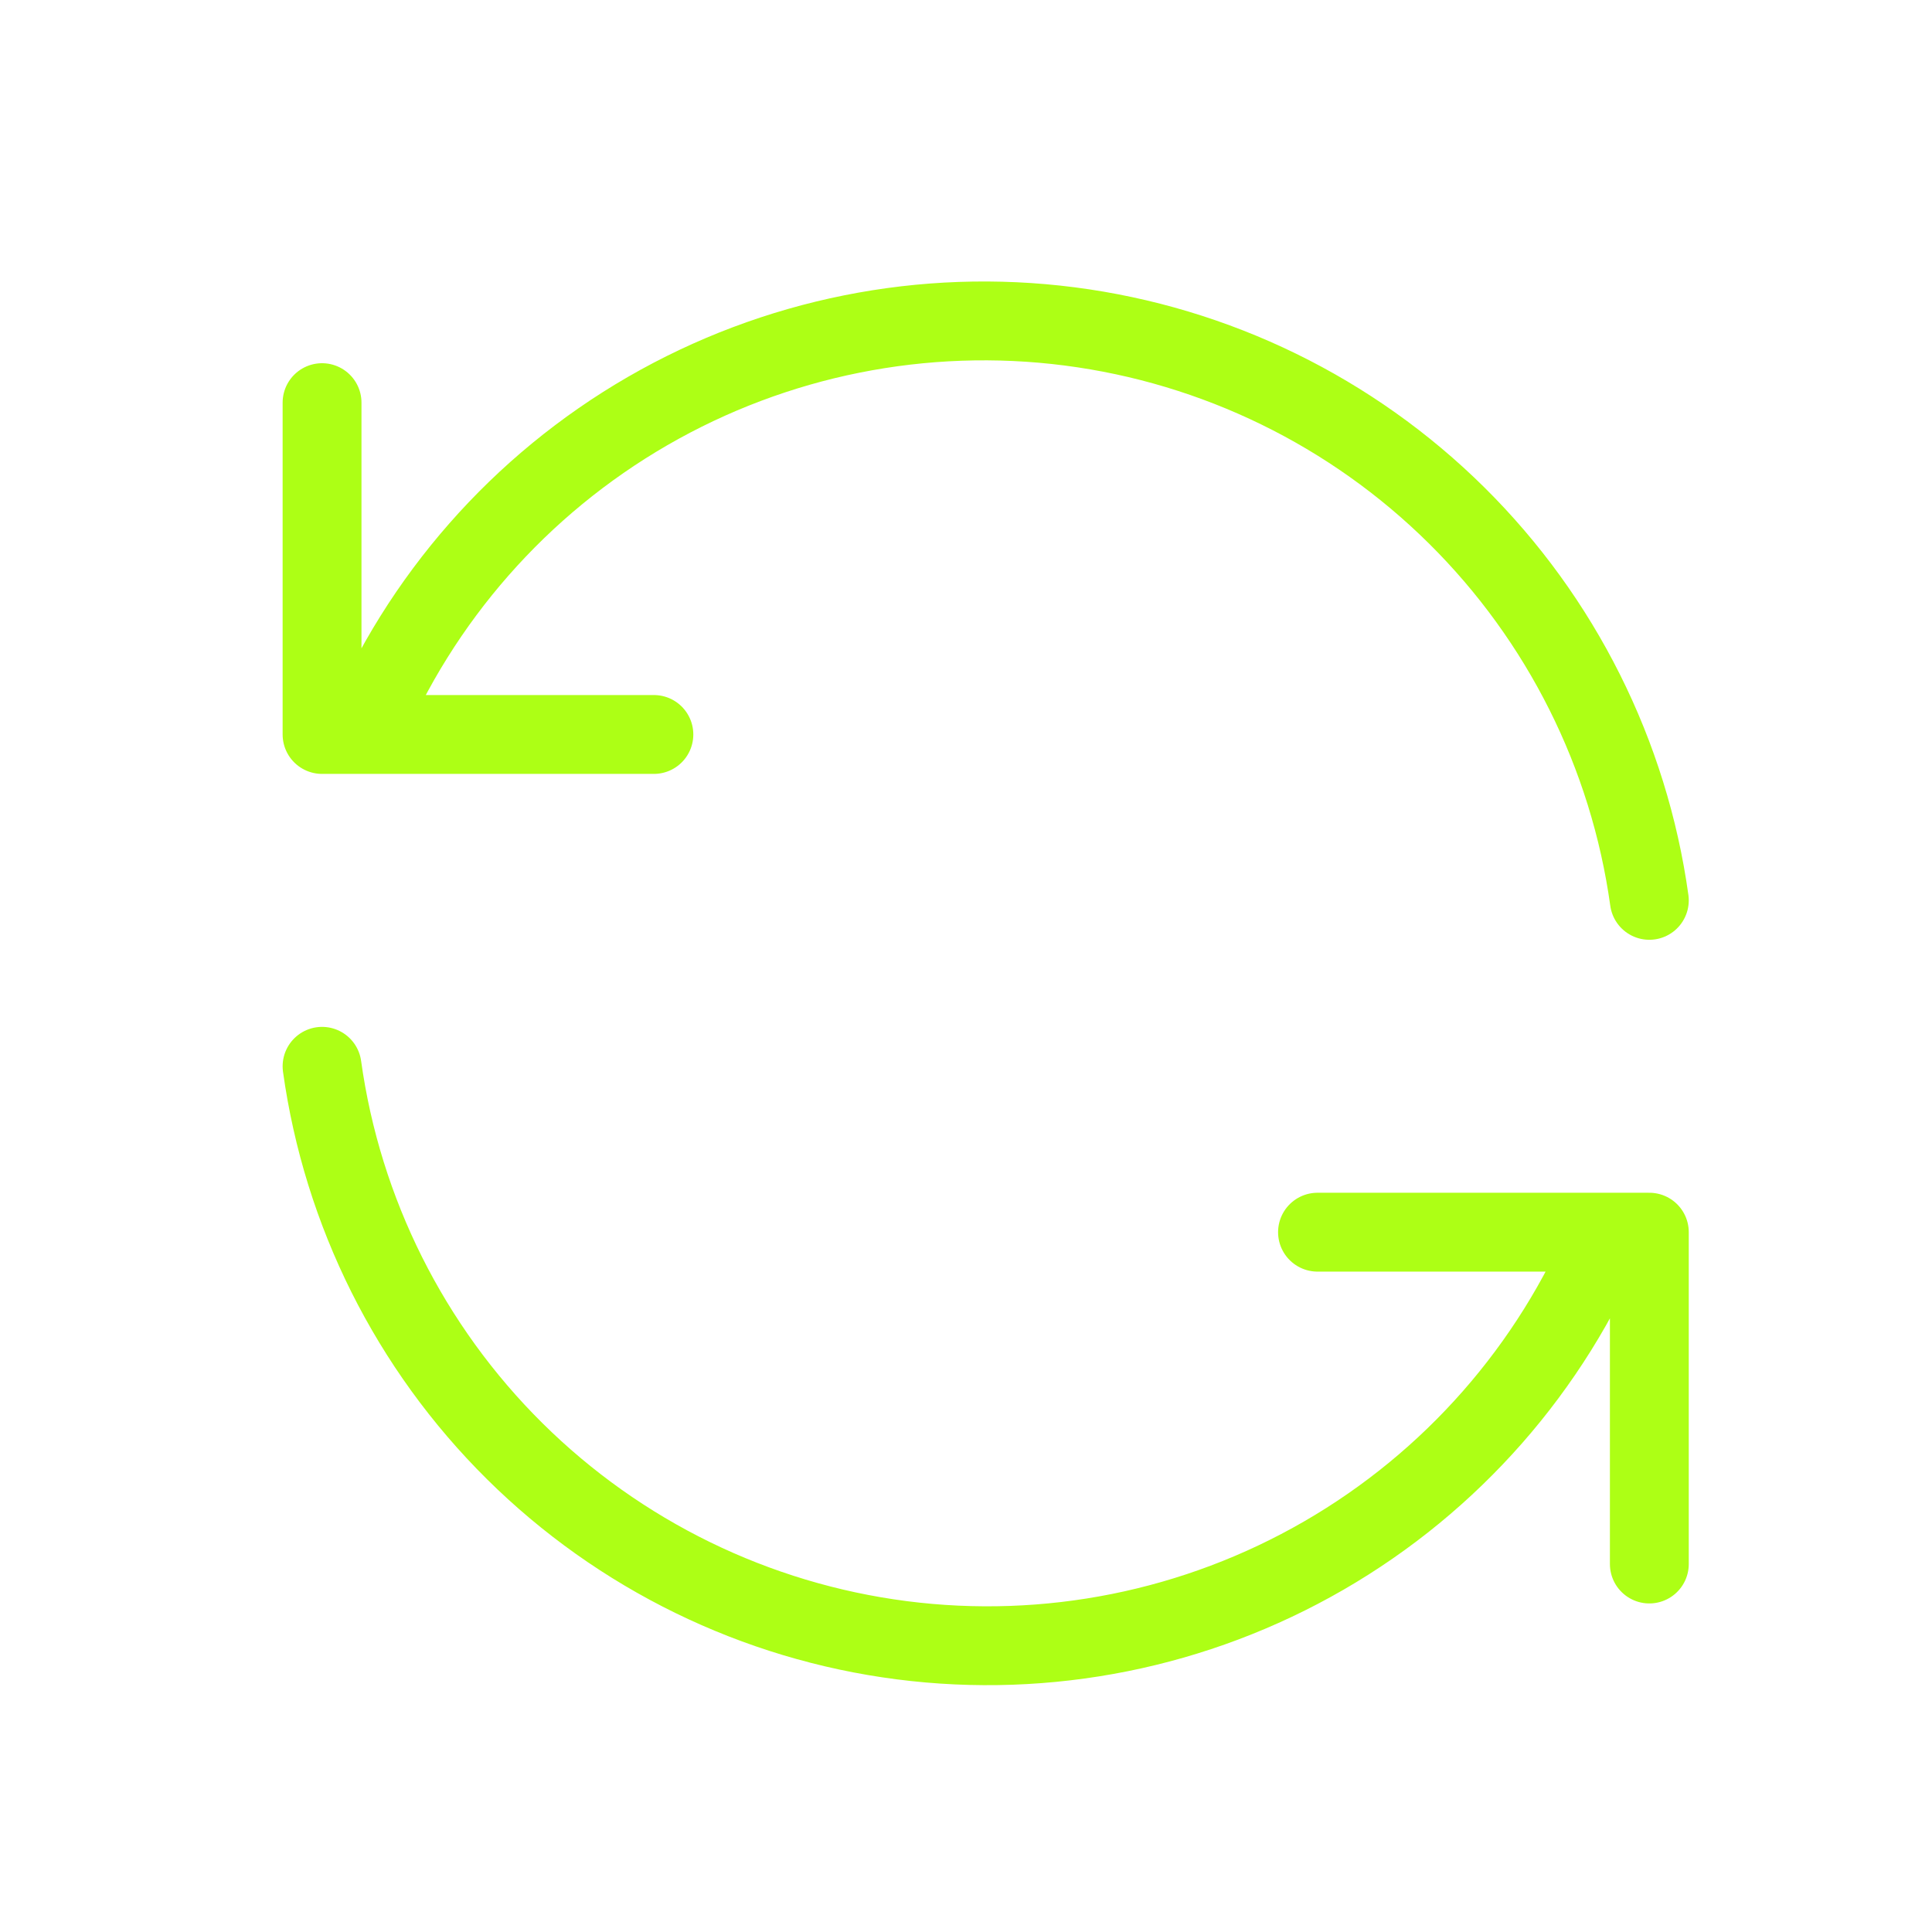 <svg width="49" height="49" viewBox="0 0 49 49" fill="none" xmlns="http://www.w3.org/2000/svg">
<path d="M41.831 22.835C41.317 19.133 39.599 15.702 36.943 13.072C34.287 10.442 30.84 8.758 27.132 8.279C23.425 7.801 19.663 8.555 16.426 10.425C13.19 12.295 10.658 15.177 9.22 18.628M8.168 10.212V18.628H16.584" stroke="#ADFF15" stroke-width="2" stroke-linecap="round" stroke-linejoin="round"/>
<path d="M8.168 27.044C8.683 30.746 10.4 34.177 13.056 36.807C15.712 39.437 19.16 41.121 22.867 41.6C26.574 42.078 30.336 41.324 33.573 39.454C36.81 37.584 39.342 34.702 40.779 31.251M41.831 39.667V31.251H33.415" stroke="#ADFF15" stroke-width="2" stroke-linecap="round" stroke-linejoin="round"/>
</svg>
